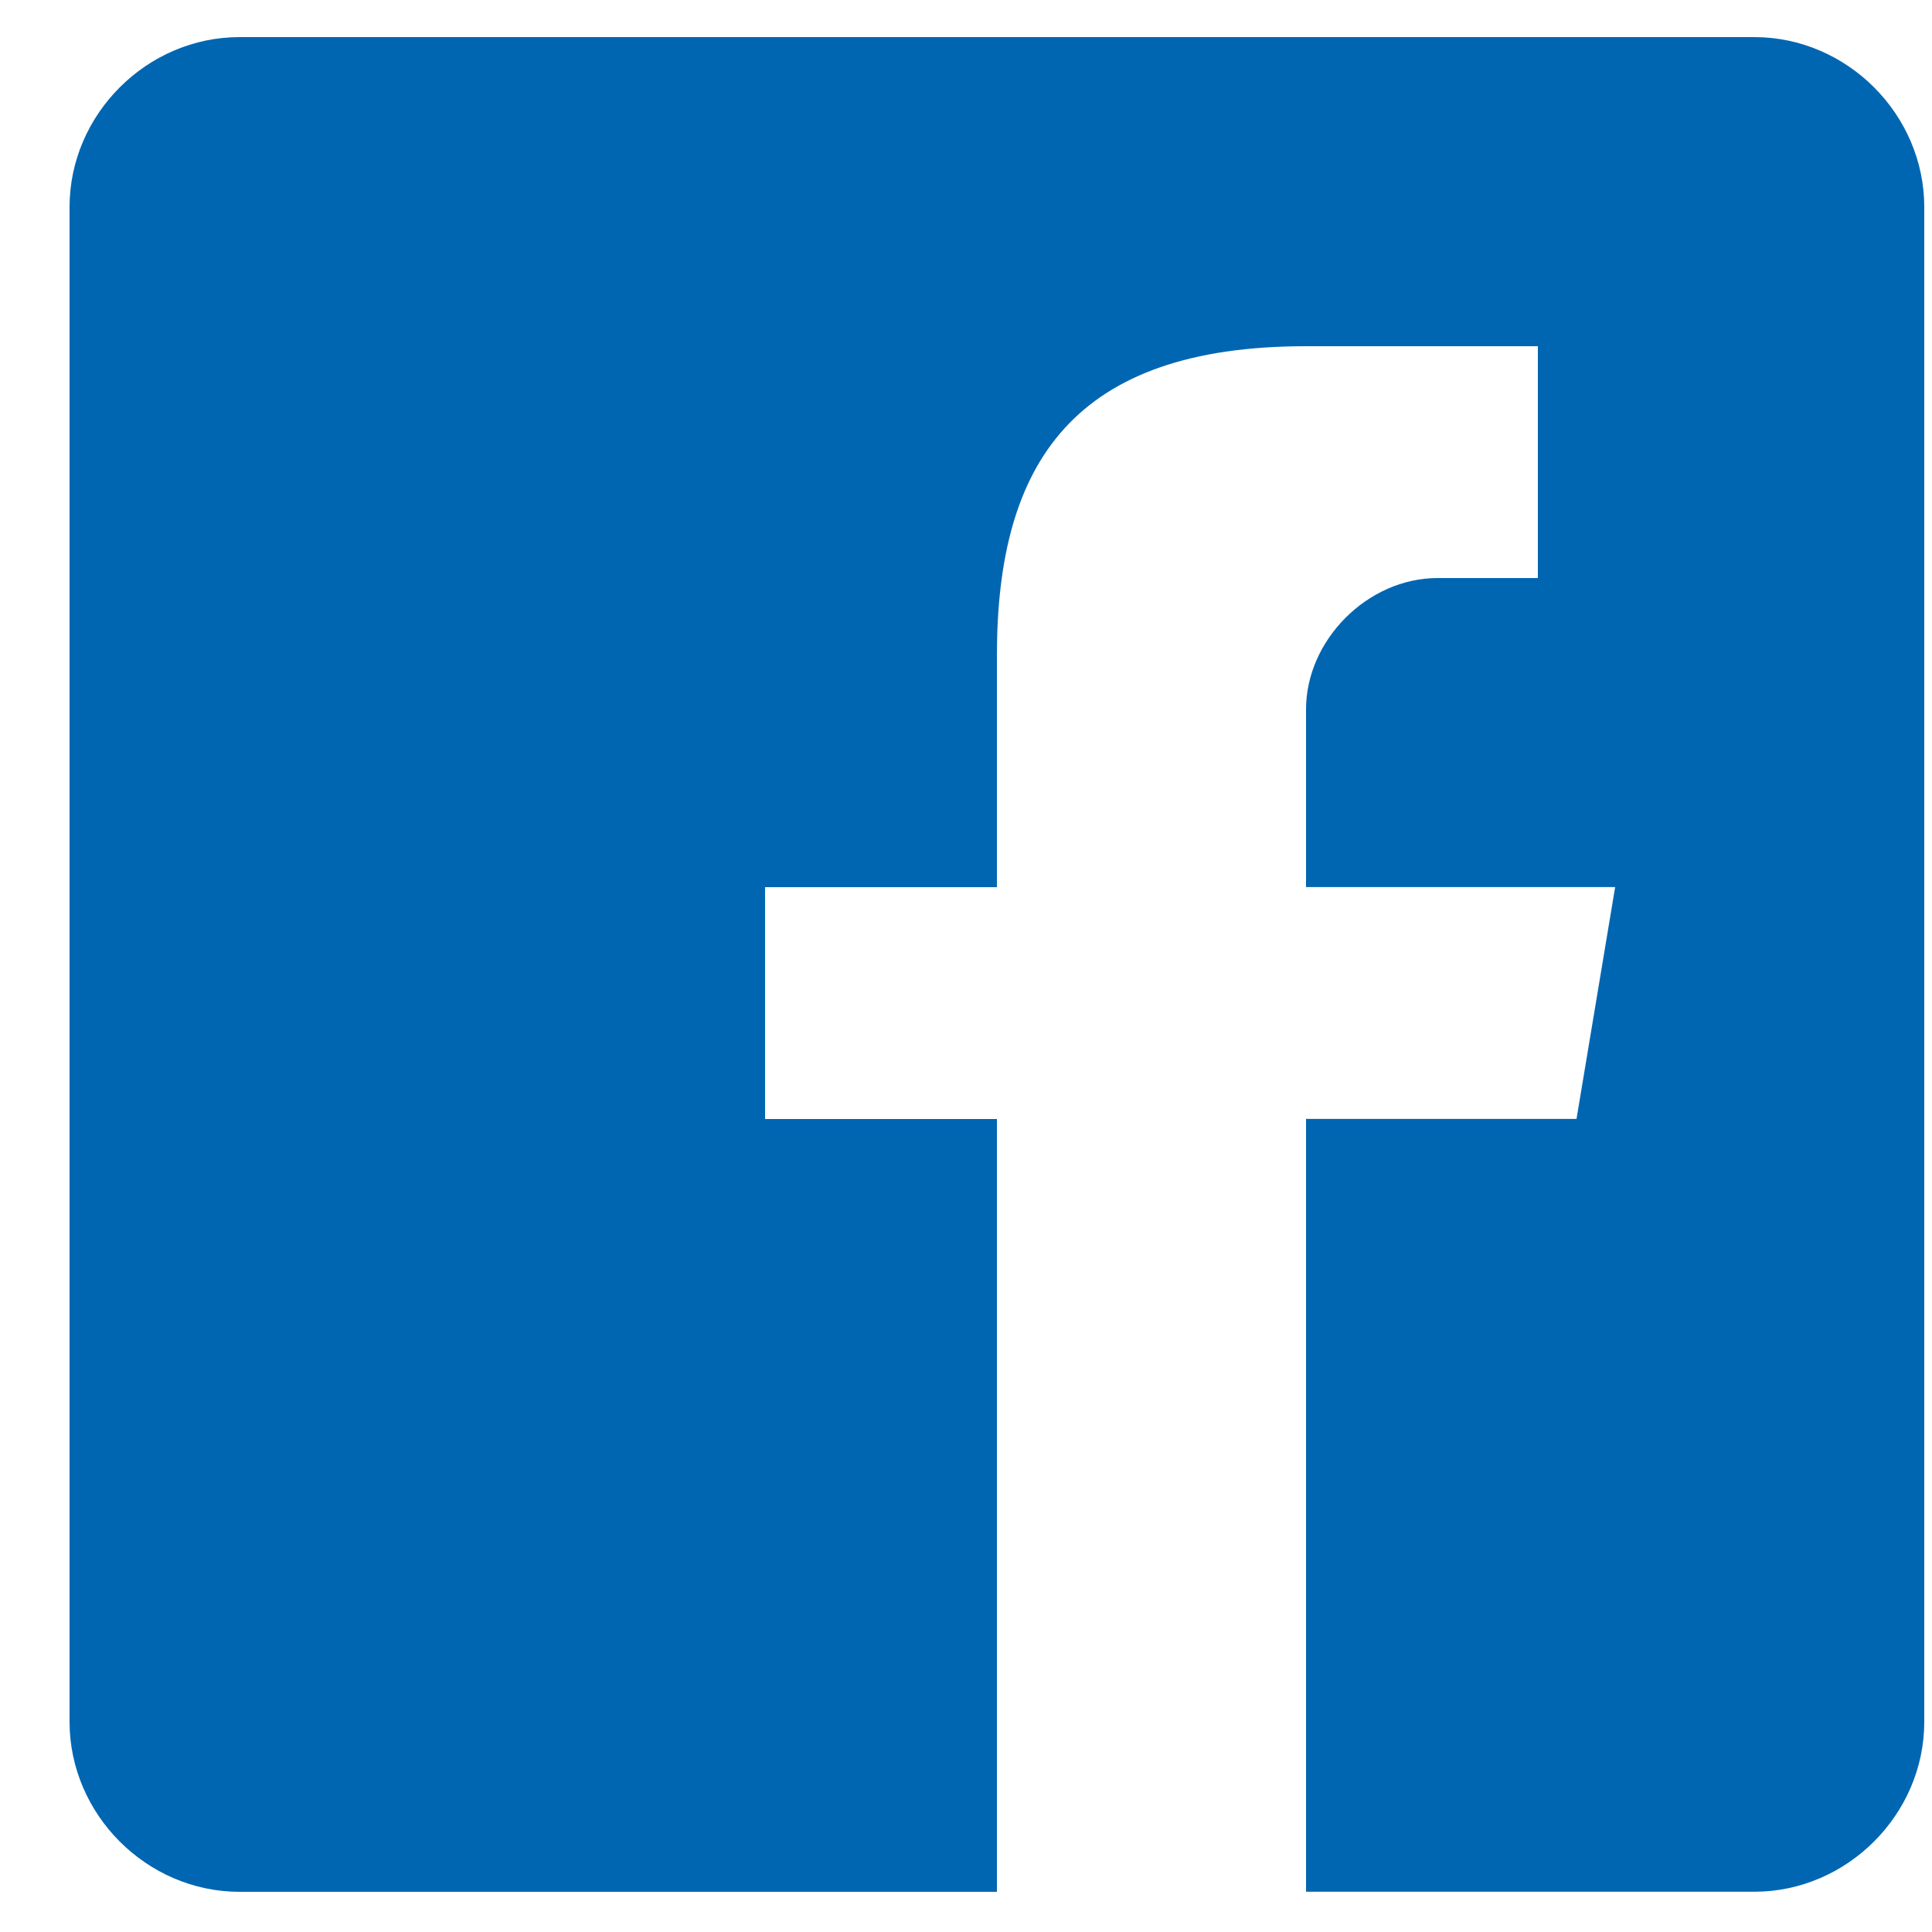 <svg xmlns="http://www.w3.org/2000/svg" viewBox="0 0 25 25">
  <path d="M22.7.48H3.1C1.9.48.9 1.48.9 2.679V22.28c0 1.2 1 2.2 2.2 2.2h9.8v-10h-3v-3h3v-3c0-2.5 1-4 4-4h3v3h-1.3c-.899 0-1.7.8-1.7 1.699v2.3h4l-.5 3h-3.5v10h5.8c1.2 0 2.2-1 2.2-2.199V2.68c0-1.2-1-2.2-2.2-2.2z" fill="#0066B2"/>
</svg>
